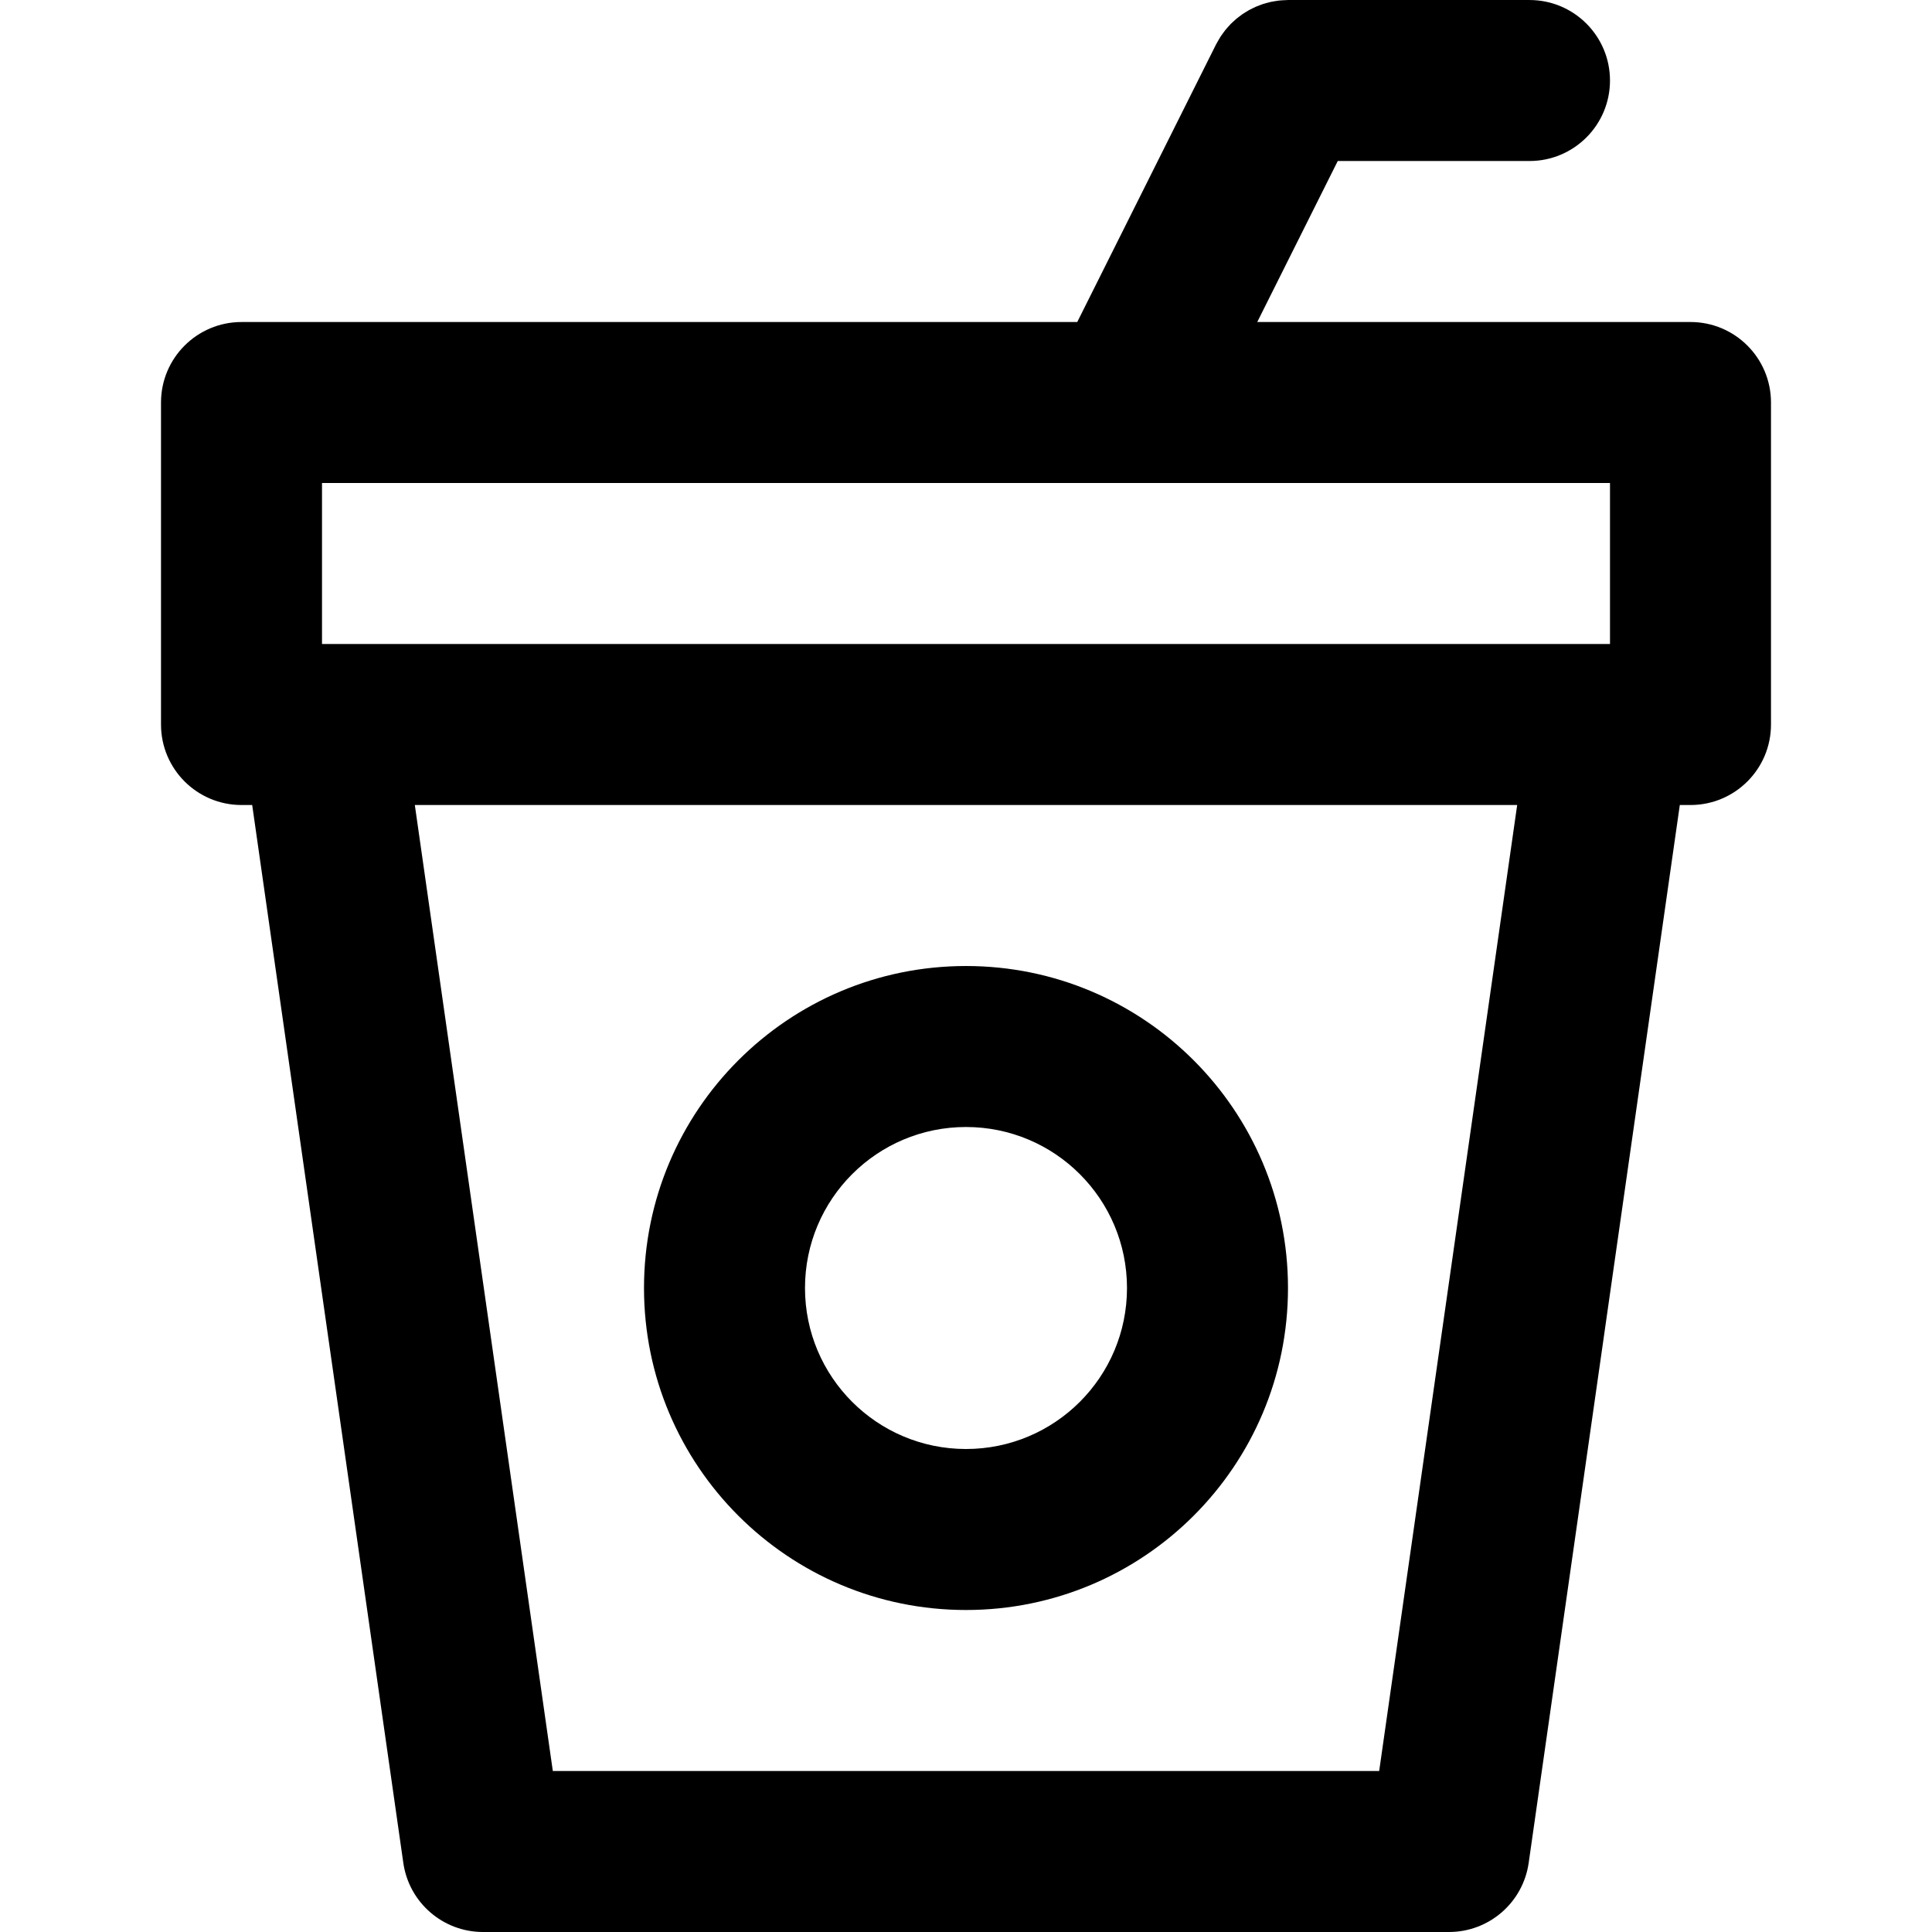 <?xml version="1.0" encoding="iso-8859-1"?>
<!-- Generator: Adobe Illustrator 19.0.0, SVG Export Plug-In . SVG Version: 6.00 Build 0)  -->
<svg version="1.1" id="Layer_1" xmlns="http://www.w3.org/2000/svg" xmlns:xlink="http://www.w3.org/1999/xlink" x="0px" y="0px"
	 viewBox="0 0 512.005 512.005" style="enable-background:new 0 0 512.005 512.005;" xml:space="preserve">
<g>
	<g>
		<g>
			<path d="M256.002,426.671c47.131,0,85.333-38.202,85.333-85.333s-38.202-85.333-85.333-85.333s-85.333,38.202-85.333,85.333
				S208.871,426.671,256.002,426.671z M256.002,298.671c23.567,0,42.667,19.099,42.667,42.667c0,23.567-19.099,42.667-42.667,42.667
				s-42.667-19.099-42.667-42.667C213.336,317.771,232.435,298.671,256.002,298.671z"/>
			<path d="M448.002,85.338H333.187l21.333-42.667h50.815c11.782,0,21.333-9.551,21.333-21.333c0-11.782-9.551-21.333-21.333-21.333
				h-64c-0.093,0-0.183,0.013-0.276,0.014c-0.438,0.006-0.873,0.033-1.309,0.066c-0.291,0.021-0.581,0.039-0.869,0.072
				c-0.36,0.042-0.716,0.104-1.072,0.164c-0.353,0.059-0.706,0.114-1.053,0.19c-0.278,0.061-0.551,0.14-0.826,0.212
				c-0.405,0.106-0.81,0.21-1.205,0.339c-0.231,0.075-0.455,0.167-0.683,0.25c-0.417,0.152-0.834,0.303-1.239,0.48
				c-0.24,0.105-0.472,0.228-0.709,0.342c-0.372,0.179-0.745,0.354-1.104,0.554c-0.293,0.162-0.574,0.346-0.86,0.523
				c-0.285,0.177-0.575,0.346-0.851,0.535c-0.34,0.232-0.664,0.489-0.991,0.741c-0.207,0.16-0.42,0.312-0.621,0.48
				c-0.34,0.283-0.662,0.589-0.985,0.895c-0.176,0.166-0.357,0.325-0.527,0.497c-0.293,0.297-0.567,0.613-0.844,0.929
				c-0.187,0.213-0.379,0.421-0.557,0.641c-0.223,0.276-0.431,0.568-0.641,0.858c-0.213,0.292-0.427,0.582-0.626,0.885
				c-0.158,0.243-0.304,0.496-0.453,0.747c-0.224,0.374-0.442,0.75-0.643,1.139c-0.043,0.083-0.094,0.158-0.136,0.241l-36.77,73.541
				H64.002c-11.782,0-21.333,9.551-21.333,21.333v85.333c0,11.782,9.551,21.333,21.333,21.333h2.831l40.05,280.35
				c1.501,10.51,10.502,18.316,21.119,18.316h256c10.617,0,19.617-7.807,21.119-18.316l40.05-280.35h2.831
				c11.782,0,21.333-9.551,21.333-21.333v-85.333C469.336,94.889,459.784,85.338,448.002,85.338z M85.336,128.005h341.333v42.667
				H85.336V128.005z M365.5,469.338H146.505l-36.571-256h292.138L365.5,469.338z"/>
		</g>
	</g>
</g>
<g>
</g>
<g>
</g>
<g>
</g>
<g>
</g>
<g>
</g>
<g>
</g>
<g>
</g>
<g>
</g>
<g>
</g>
<g>
</g>
<g>
</g>
<g>
</g>
<g>
</g>
<g>
</g>
<g>
</g>
</svg>
